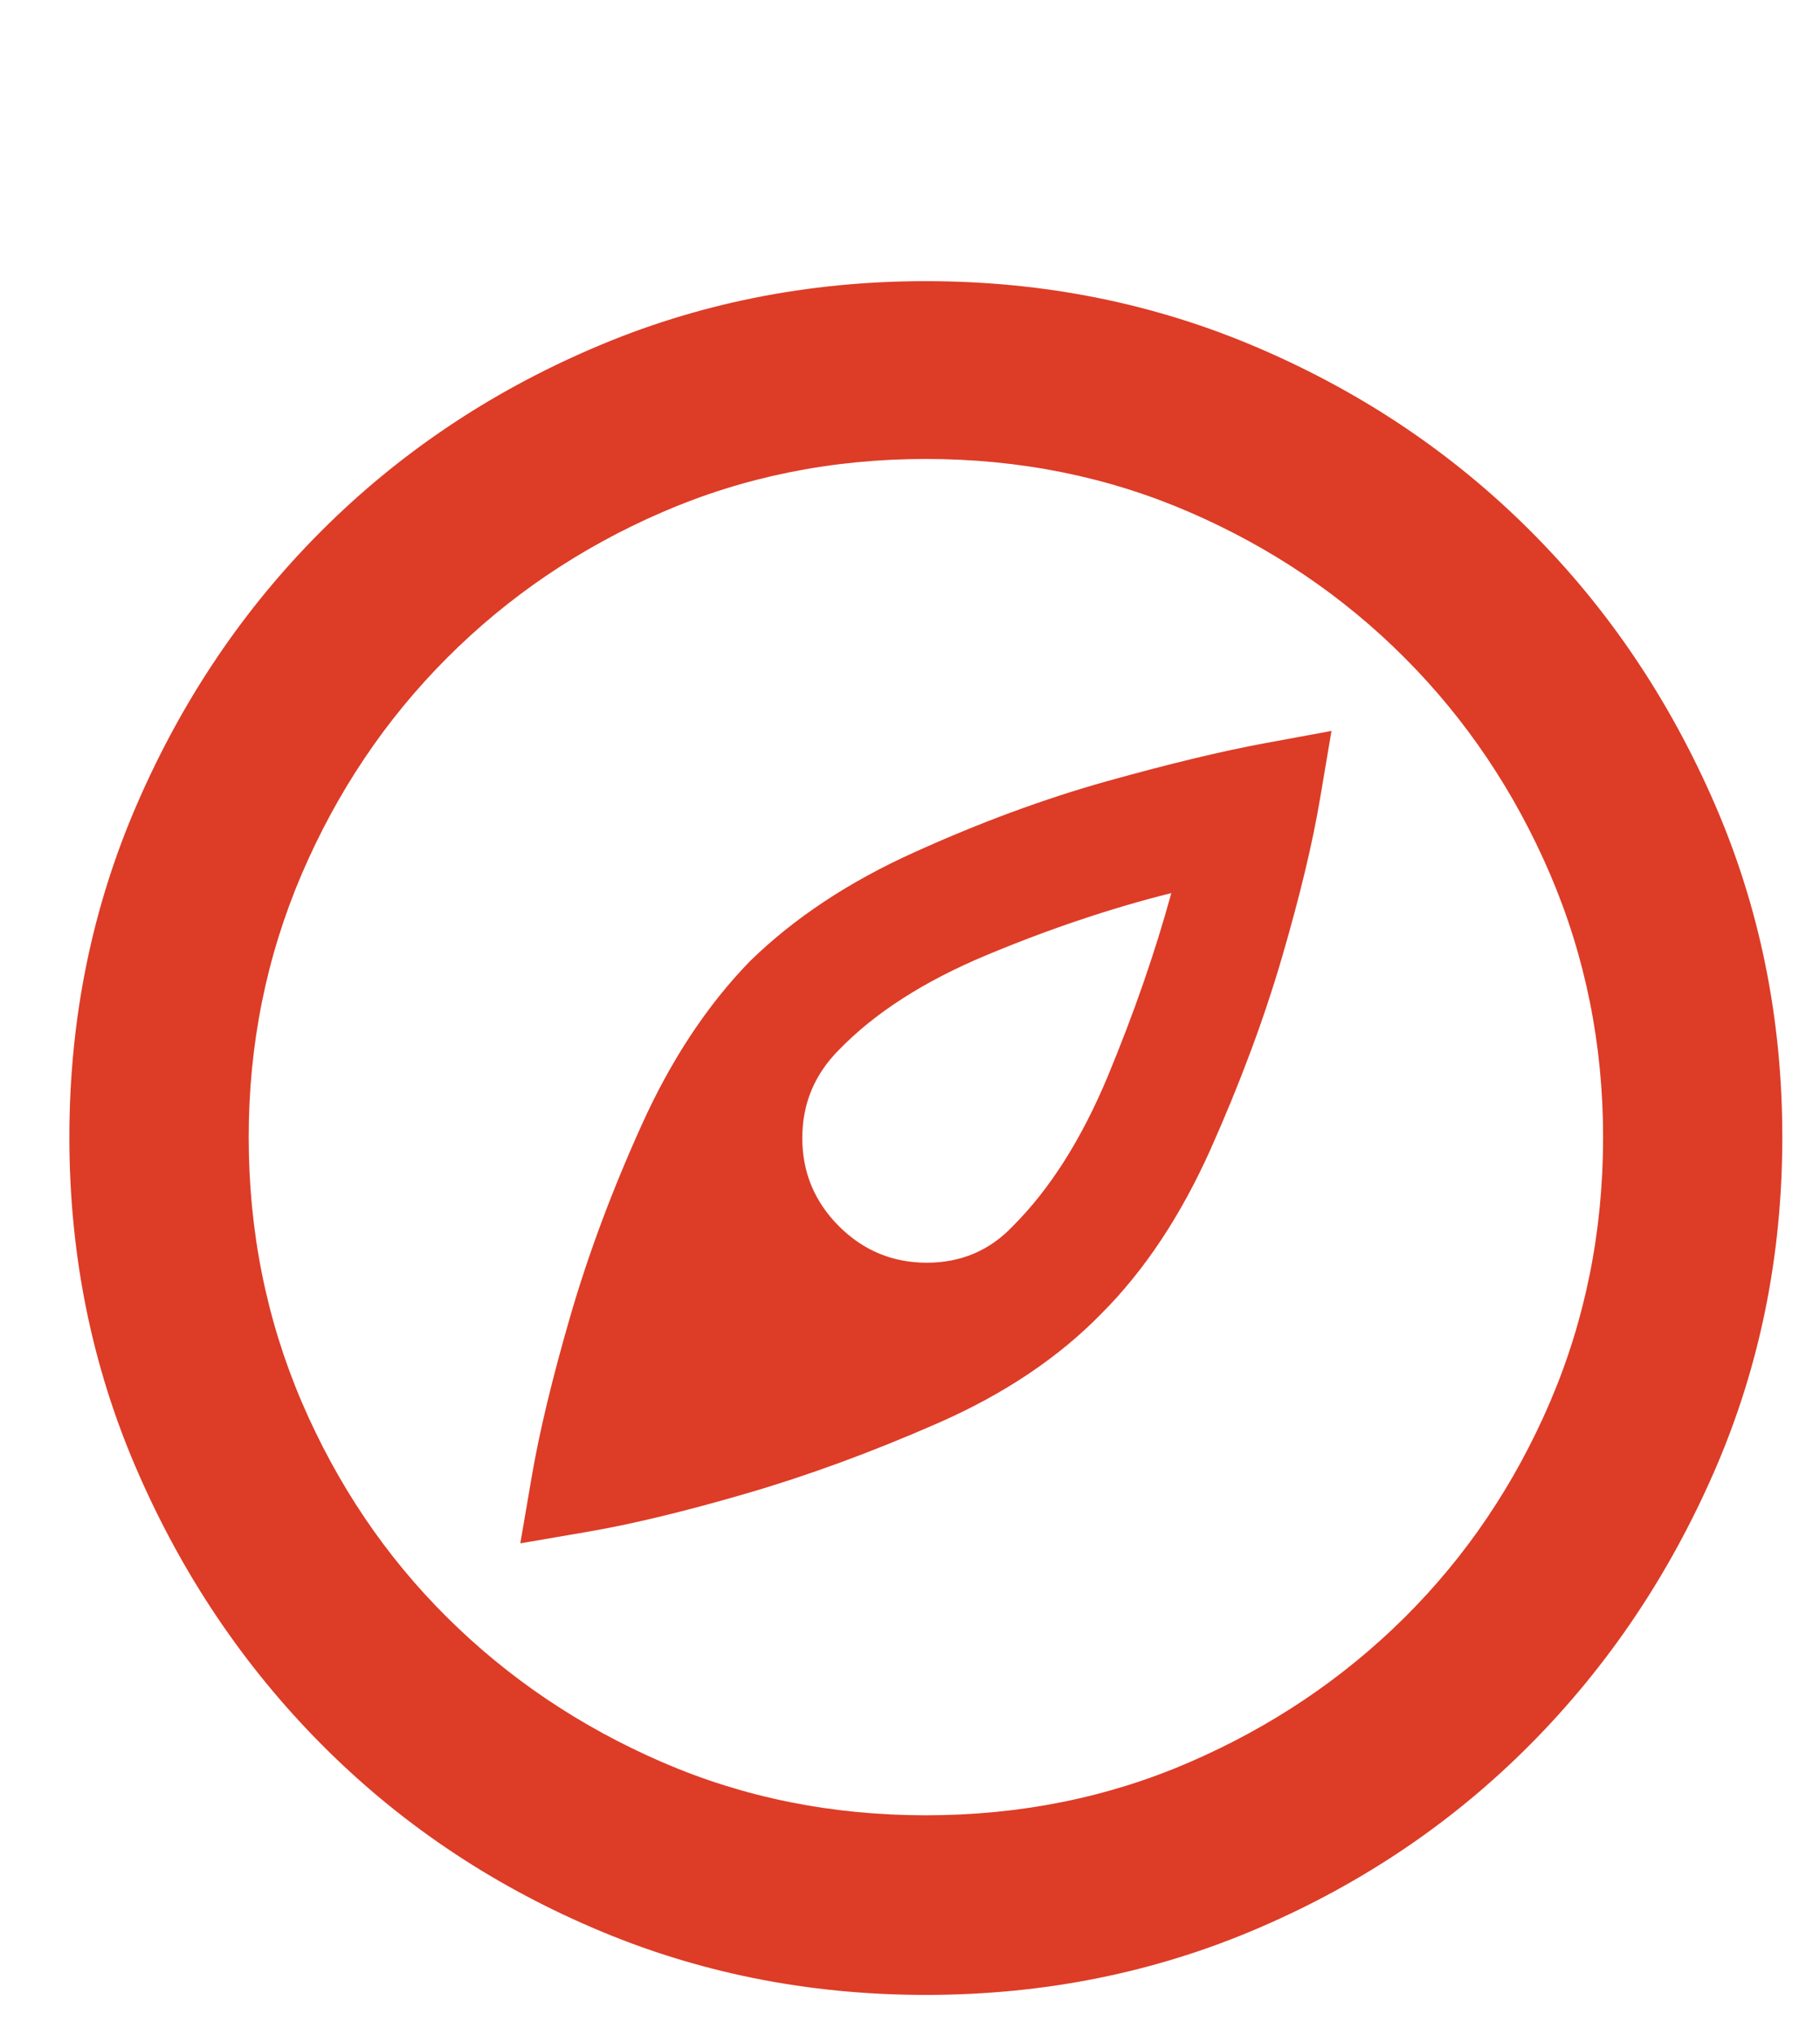 <svg width="17" height="19" viewBox="0 0 17 19" fill="none" xmlns="http://www.w3.org/2000/svg">
<g clip-path="url(#clip0_5351_58678)">
<path d="M4.86 14.409C4.86 14.409 5.066 14.374 5.478 14.303C5.89 14.233 6.386 14.114 6.966 13.945C7.545 13.777 8.144 13.557 8.762 13.286C9.38 13.015 9.89 12.673 10.291 12.261C10.692 11.859 11.03 11.349 11.307 10.731C11.583 10.112 11.806 9.515 11.974 8.94C12.142 8.365 12.261 7.869 12.331 7.451C12.402 7.033 12.437 6.824 12.437 6.824C12.437 6.824 12.231 6.862 11.819 6.938C11.407 7.014 10.911 7.134 10.331 7.296C9.751 7.459 9.155 7.679 8.543 7.956C7.93 8.232 7.418 8.571 7.006 8.973C6.605 9.385 6.266 9.898 5.99 10.511C5.713 11.124 5.491 11.721 5.323 12.302C5.155 12.882 5.036 13.379 4.966 13.791C4.895 14.203 4.86 14.409 4.86 14.409ZM7.835 9.803C8.171 9.456 8.632 9.16 9.218 8.916C9.803 8.672 10.377 8.479 10.941 8.338C10.789 8.892 10.591 9.461 10.348 10.047C10.104 10.633 9.808 11.1 9.461 11.447C9.245 11.675 8.976 11.789 8.657 11.789C8.337 11.789 8.063 11.675 7.835 11.447C7.608 11.219 7.494 10.945 7.494 10.625C7.494 10.305 7.608 10.031 7.835 9.803ZM8.648 2.625C7.543 2.625 6.505 2.834 5.535 3.252C4.564 3.669 3.719 4.239 2.998 4.961C2.277 5.682 1.705 6.529 1.283 7.5C0.86 8.471 0.648 9.51 0.648 10.617C0.648 11.724 0.86 12.763 1.283 13.734C1.705 14.705 2.277 15.554 2.998 16.281C3.719 17.008 4.564 17.581 5.535 17.998C6.505 18.416 7.543 18.625 8.648 18.625C9.754 18.625 10.792 18.416 11.762 17.998C12.732 17.581 13.578 17.008 14.299 16.281C15.02 15.554 15.591 14.705 16.014 13.734C16.437 12.763 16.648 11.724 16.648 10.617C16.648 9.51 16.437 8.471 16.014 7.5C15.591 6.529 15.02 5.682 14.299 4.961C13.578 4.239 12.732 3.669 11.762 3.252C10.792 2.834 9.754 2.625 8.648 2.625ZM8.648 16.948C7.77 16.948 6.949 16.783 6.185 16.452C5.421 16.121 4.751 15.671 4.177 15.101C3.602 14.531 3.15 13.861 2.819 13.091C2.489 12.32 2.323 11.496 2.323 10.617C2.323 9.749 2.489 8.93 2.819 8.159C3.15 7.389 3.602 6.716 4.177 6.141C4.751 5.566 5.421 5.113 6.185 4.782C6.949 4.451 7.77 4.285 8.648 4.285C9.526 4.285 10.348 4.451 11.112 4.782C11.876 5.113 12.546 5.566 13.12 6.141C13.694 6.716 14.147 7.389 14.478 8.159C14.808 8.93 14.974 9.749 14.974 10.617C14.974 11.496 14.808 12.32 14.478 13.091C14.147 13.861 13.694 14.531 13.12 15.101C12.546 15.671 11.876 16.121 11.112 16.452C10.348 16.783 9.526 16.948 8.648 16.948Z" fill="#DD3C27"></path>
</g>
<defs>
<clipPath id="clip0_5351_58678">
<rect width="16" height="16" fill="white" transform="translate(0.648 2.625)"></rect>
</clipPath>
</defs>
</svg>
